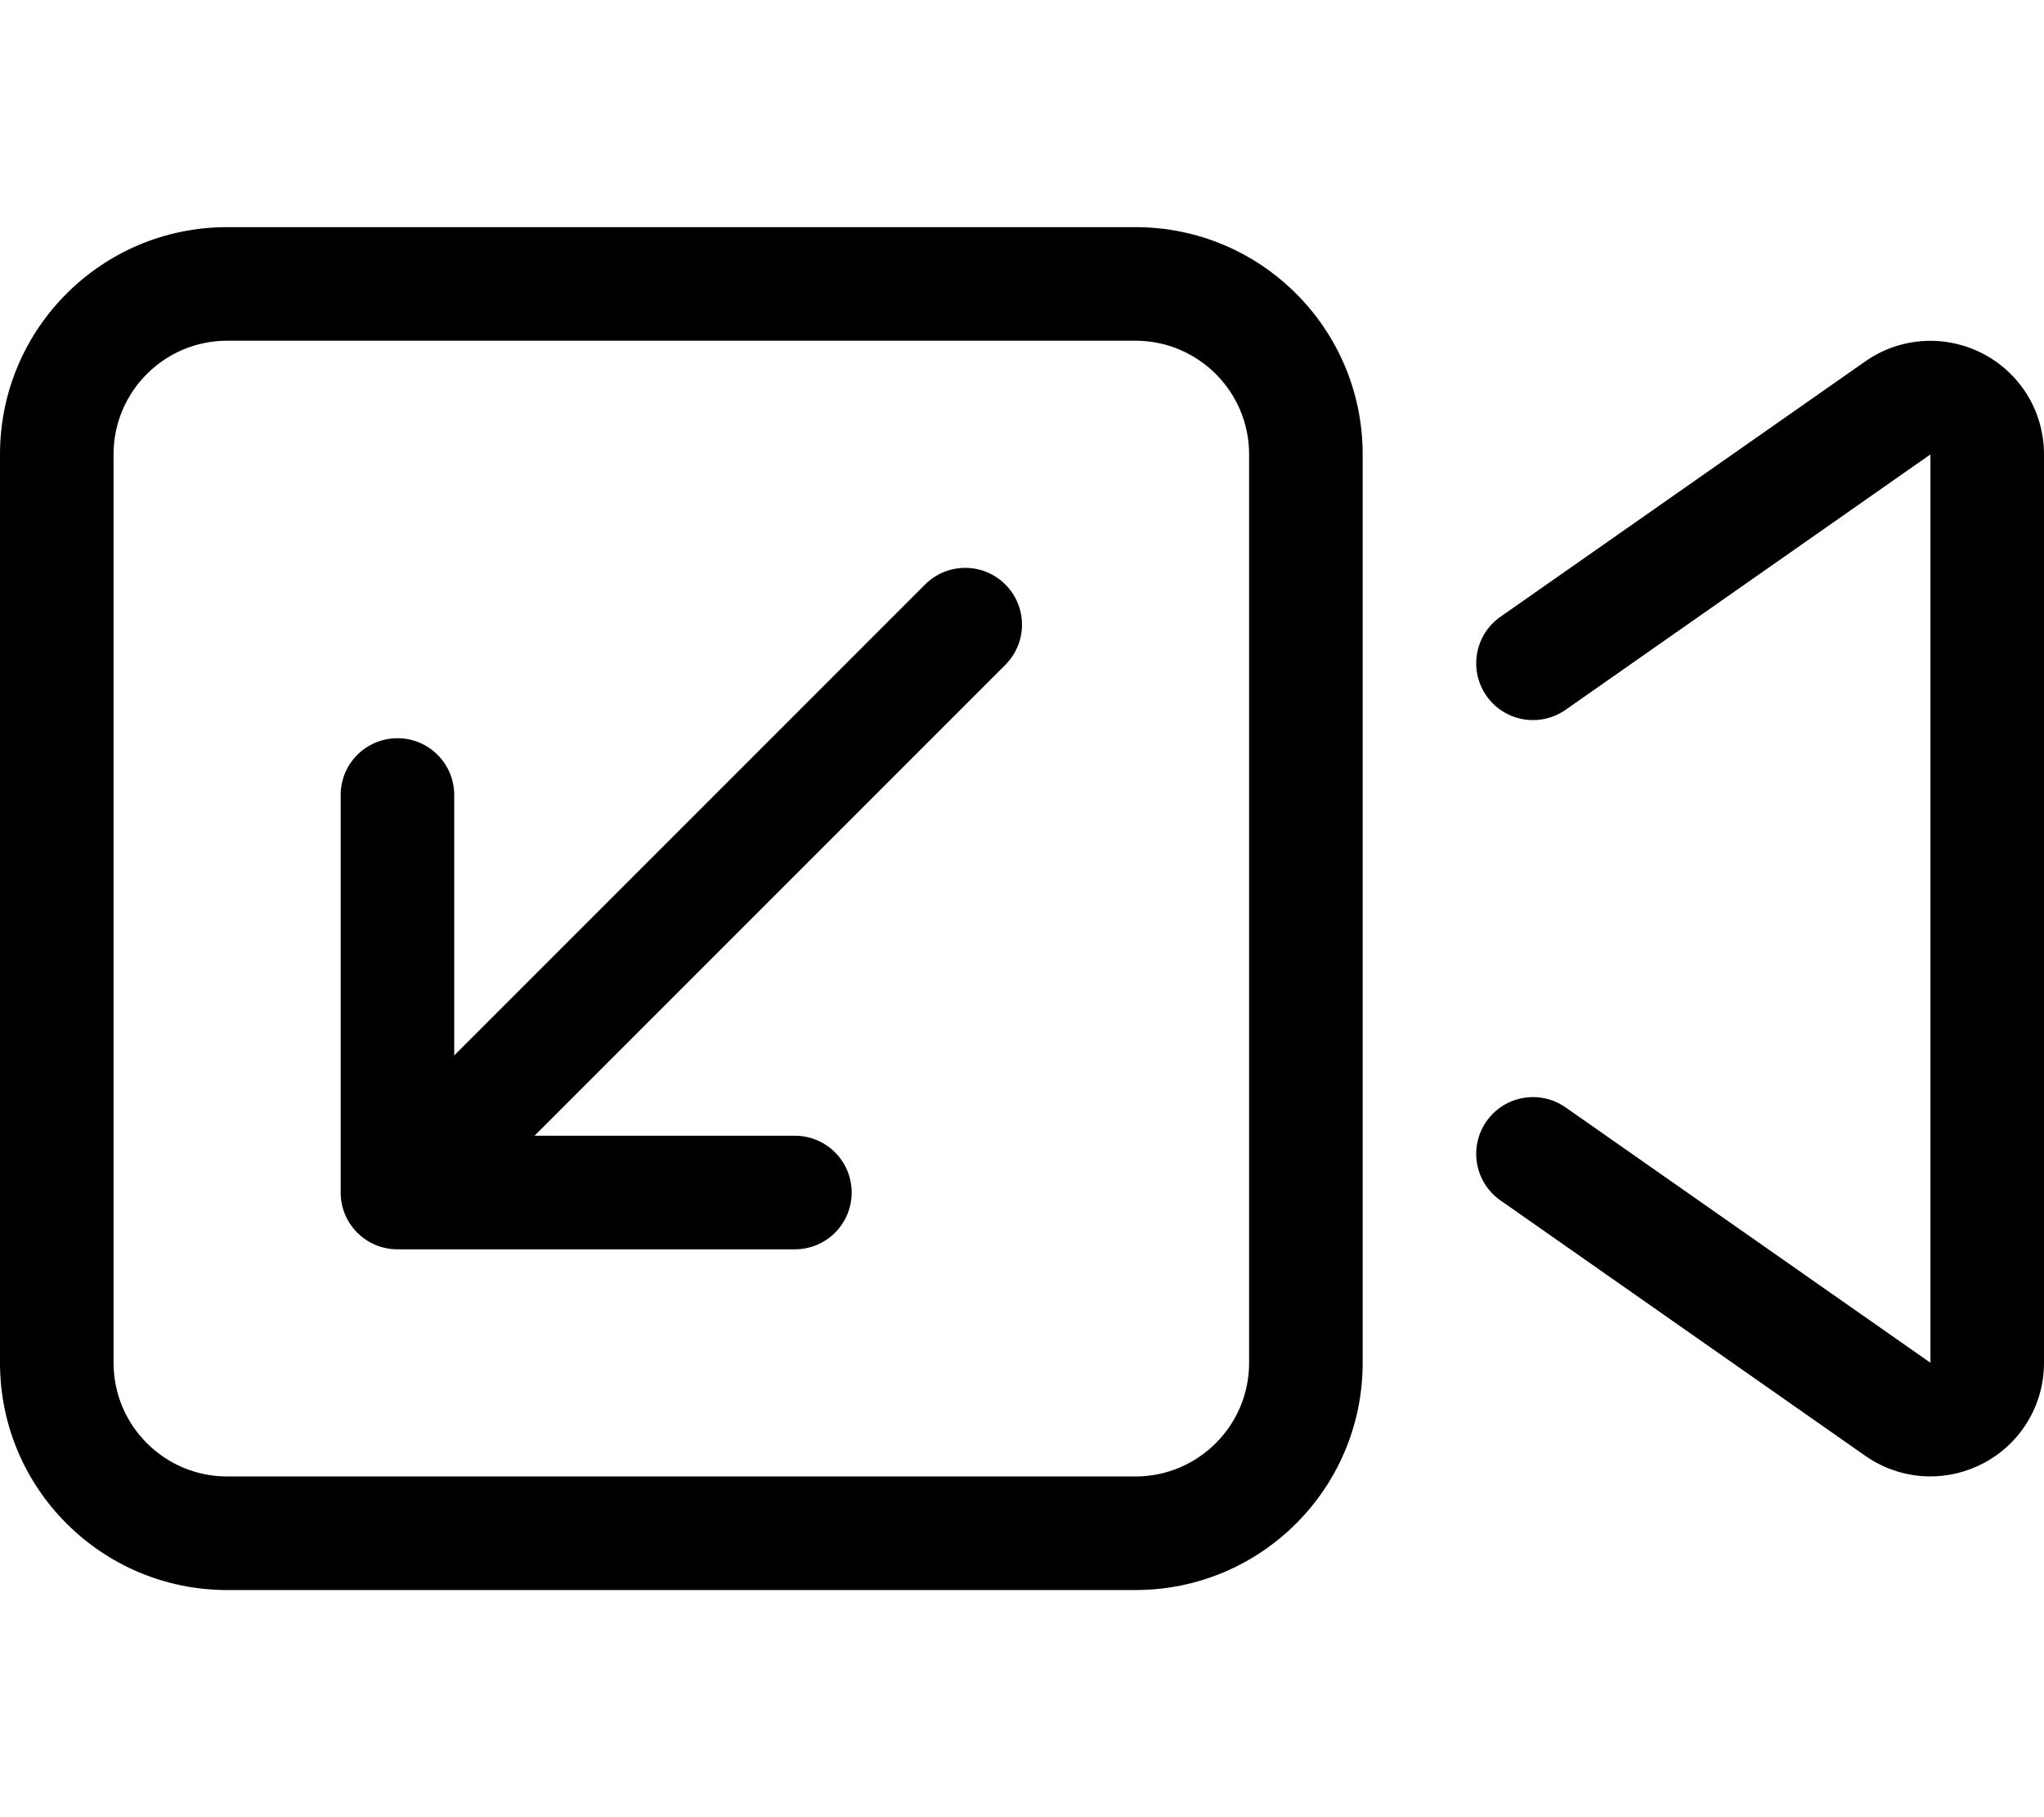 <svg xmlns="http://www.w3.org/2000/svg" viewBox="0 0 576 512"><!-- Font Awesome Pro 6.0.0-alpha2 by @fontawesome - https://fontawesome.com License - https://fontawesome.com/license (Commercial License) --><path d="M320 64H64C28.654 64 0 92.654 0 128V384C0 419.346 28.654 448 64 448H320C355.346 448 384 419.346 384 384V128C384 92.654 355.346 64 320 64ZM352 384C352 401.645 337.645 416 320 416H64C46.355 416 32 401.645 32 384V128C32 110.355 46.355 96 64 96H320C337.645 96 352 110.355 352 128V384ZM558.766 99.641C548.172 94.156 535.438 94.953 525.656 101.812L422.828 173.781C415.578 178.844 413.828 188.828 418.891 196.062C423.953 203.312 433.906 205.047 441.172 200L544 128.031V383.969L441.172 312C433.906 306.953 423.953 308.688 418.891 315.938C413.828 323.172 415.578 333.156 422.828 338.219L525.641 410.188C531.141 414.031 537.547 415.984 543.984 415.984C549.031 415.984 554.109 414.781 558.766 412.359C569.406 406.828 576 395.953 576 383.969V128.031C576 116.047 569.406 105.172 558.766 99.641ZM260.688 164.688L128 297.375V224C128 215.156 120.844 208 112 208S96 215.156 96 224V336C96 344.844 103.156 352 112 352H224C232.844 352 240 344.844 240 336S232.844 320 224 320H150.625L283.312 187.312C289.562 181.062 289.562 170.937 283.312 164.688S266.938 158.438 260.688 164.688Z"/></svg>